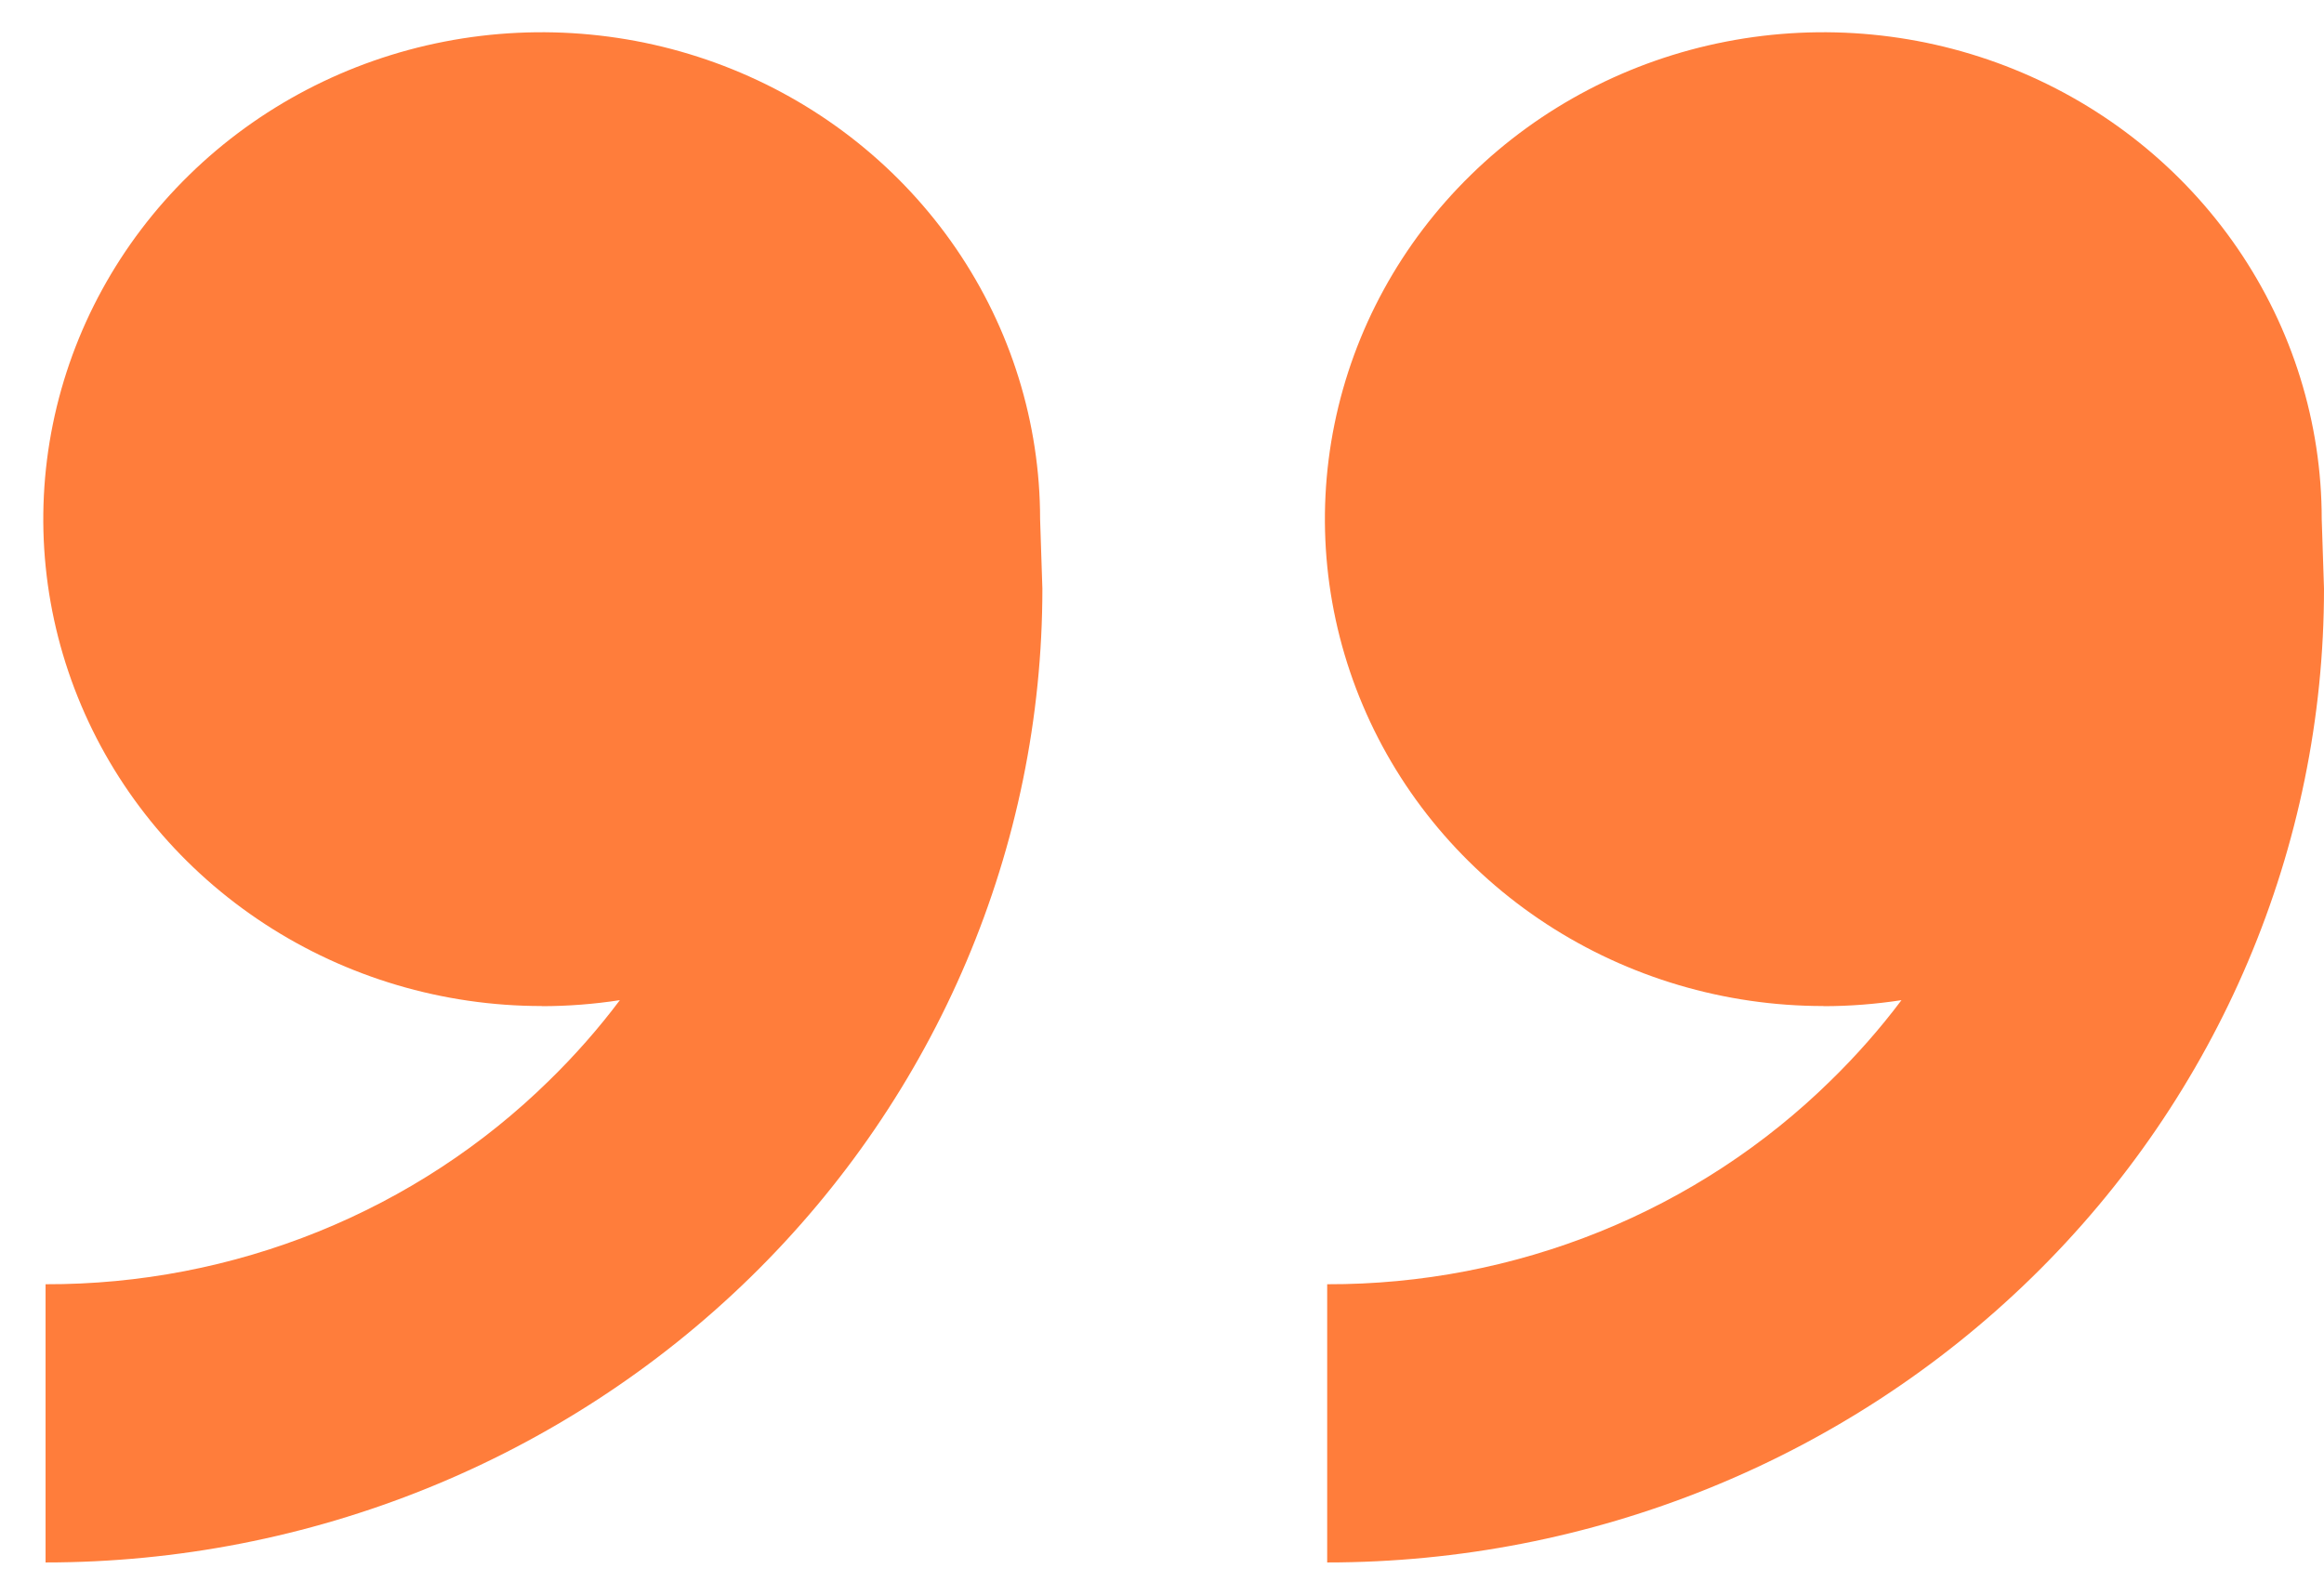 <svg width="51" height="35" viewBox="0 0 51 35" fill="none" xmlns="http://www.w3.org/2000/svg">
<path d="M40.013 22.08C37.849 22.08 35.735 21.453 33.936 20.279C32.137 19.105 30.735 17.436 29.908 15.483C29.08 13.53 28.863 11.382 29.285 9.309C29.707 7.236 30.749 5.332 32.279 3.838C33.808 2.343 35.757 1.325 37.879 0.913C40 0.501 42.2 0.712 44.198 1.521C46.197 2.33 47.905 3.7 49.107 5.457C50.309 7.214 50.95 9.28 50.95 11.394L51 12.92C51 18.588 48.695 24.025 44.593 28.033C40.491 32.041 34.927 34.292 29.125 34.292L29.125 28.186C31.178 28.192 33.211 27.799 35.108 27.032C37.005 26.265 38.727 25.138 40.175 23.716C40.738 23.167 41.257 22.578 41.728 21.951C41.169 22.037 40.597 22.083 40.016 22.083L40.013 22.08ZM11.887 22.08C9.724 22.08 7.61 21.453 5.811 20.279C4.012 19.105 2.61 17.436 1.783 15.483C0.955 13.53 0.738 11.382 1.16 9.309C1.582 7.236 2.624 5.332 4.154 3.838C5.683 2.343 7.632 1.325 9.754 0.913C11.875 0.501 14.075 0.712 16.073 1.521C18.072 2.33 19.78 3.7 20.982 5.457C22.183 7.214 22.825 9.28 22.825 11.394L22.875 12.92C22.875 18.588 20.57 24.025 16.468 28.033C12.366 32.041 6.802 34.292 1 34.292L1 28.186C3.053 28.192 5.086 27.799 6.983 27.032C8.88 26.265 10.602 25.138 12.05 23.716C12.613 23.167 13.132 22.578 13.603 21.951C13.044 22.037 12.472 22.083 11.887 22.083L11.887 22.08Z" fill="#FF7D3B"/>
</svg>

